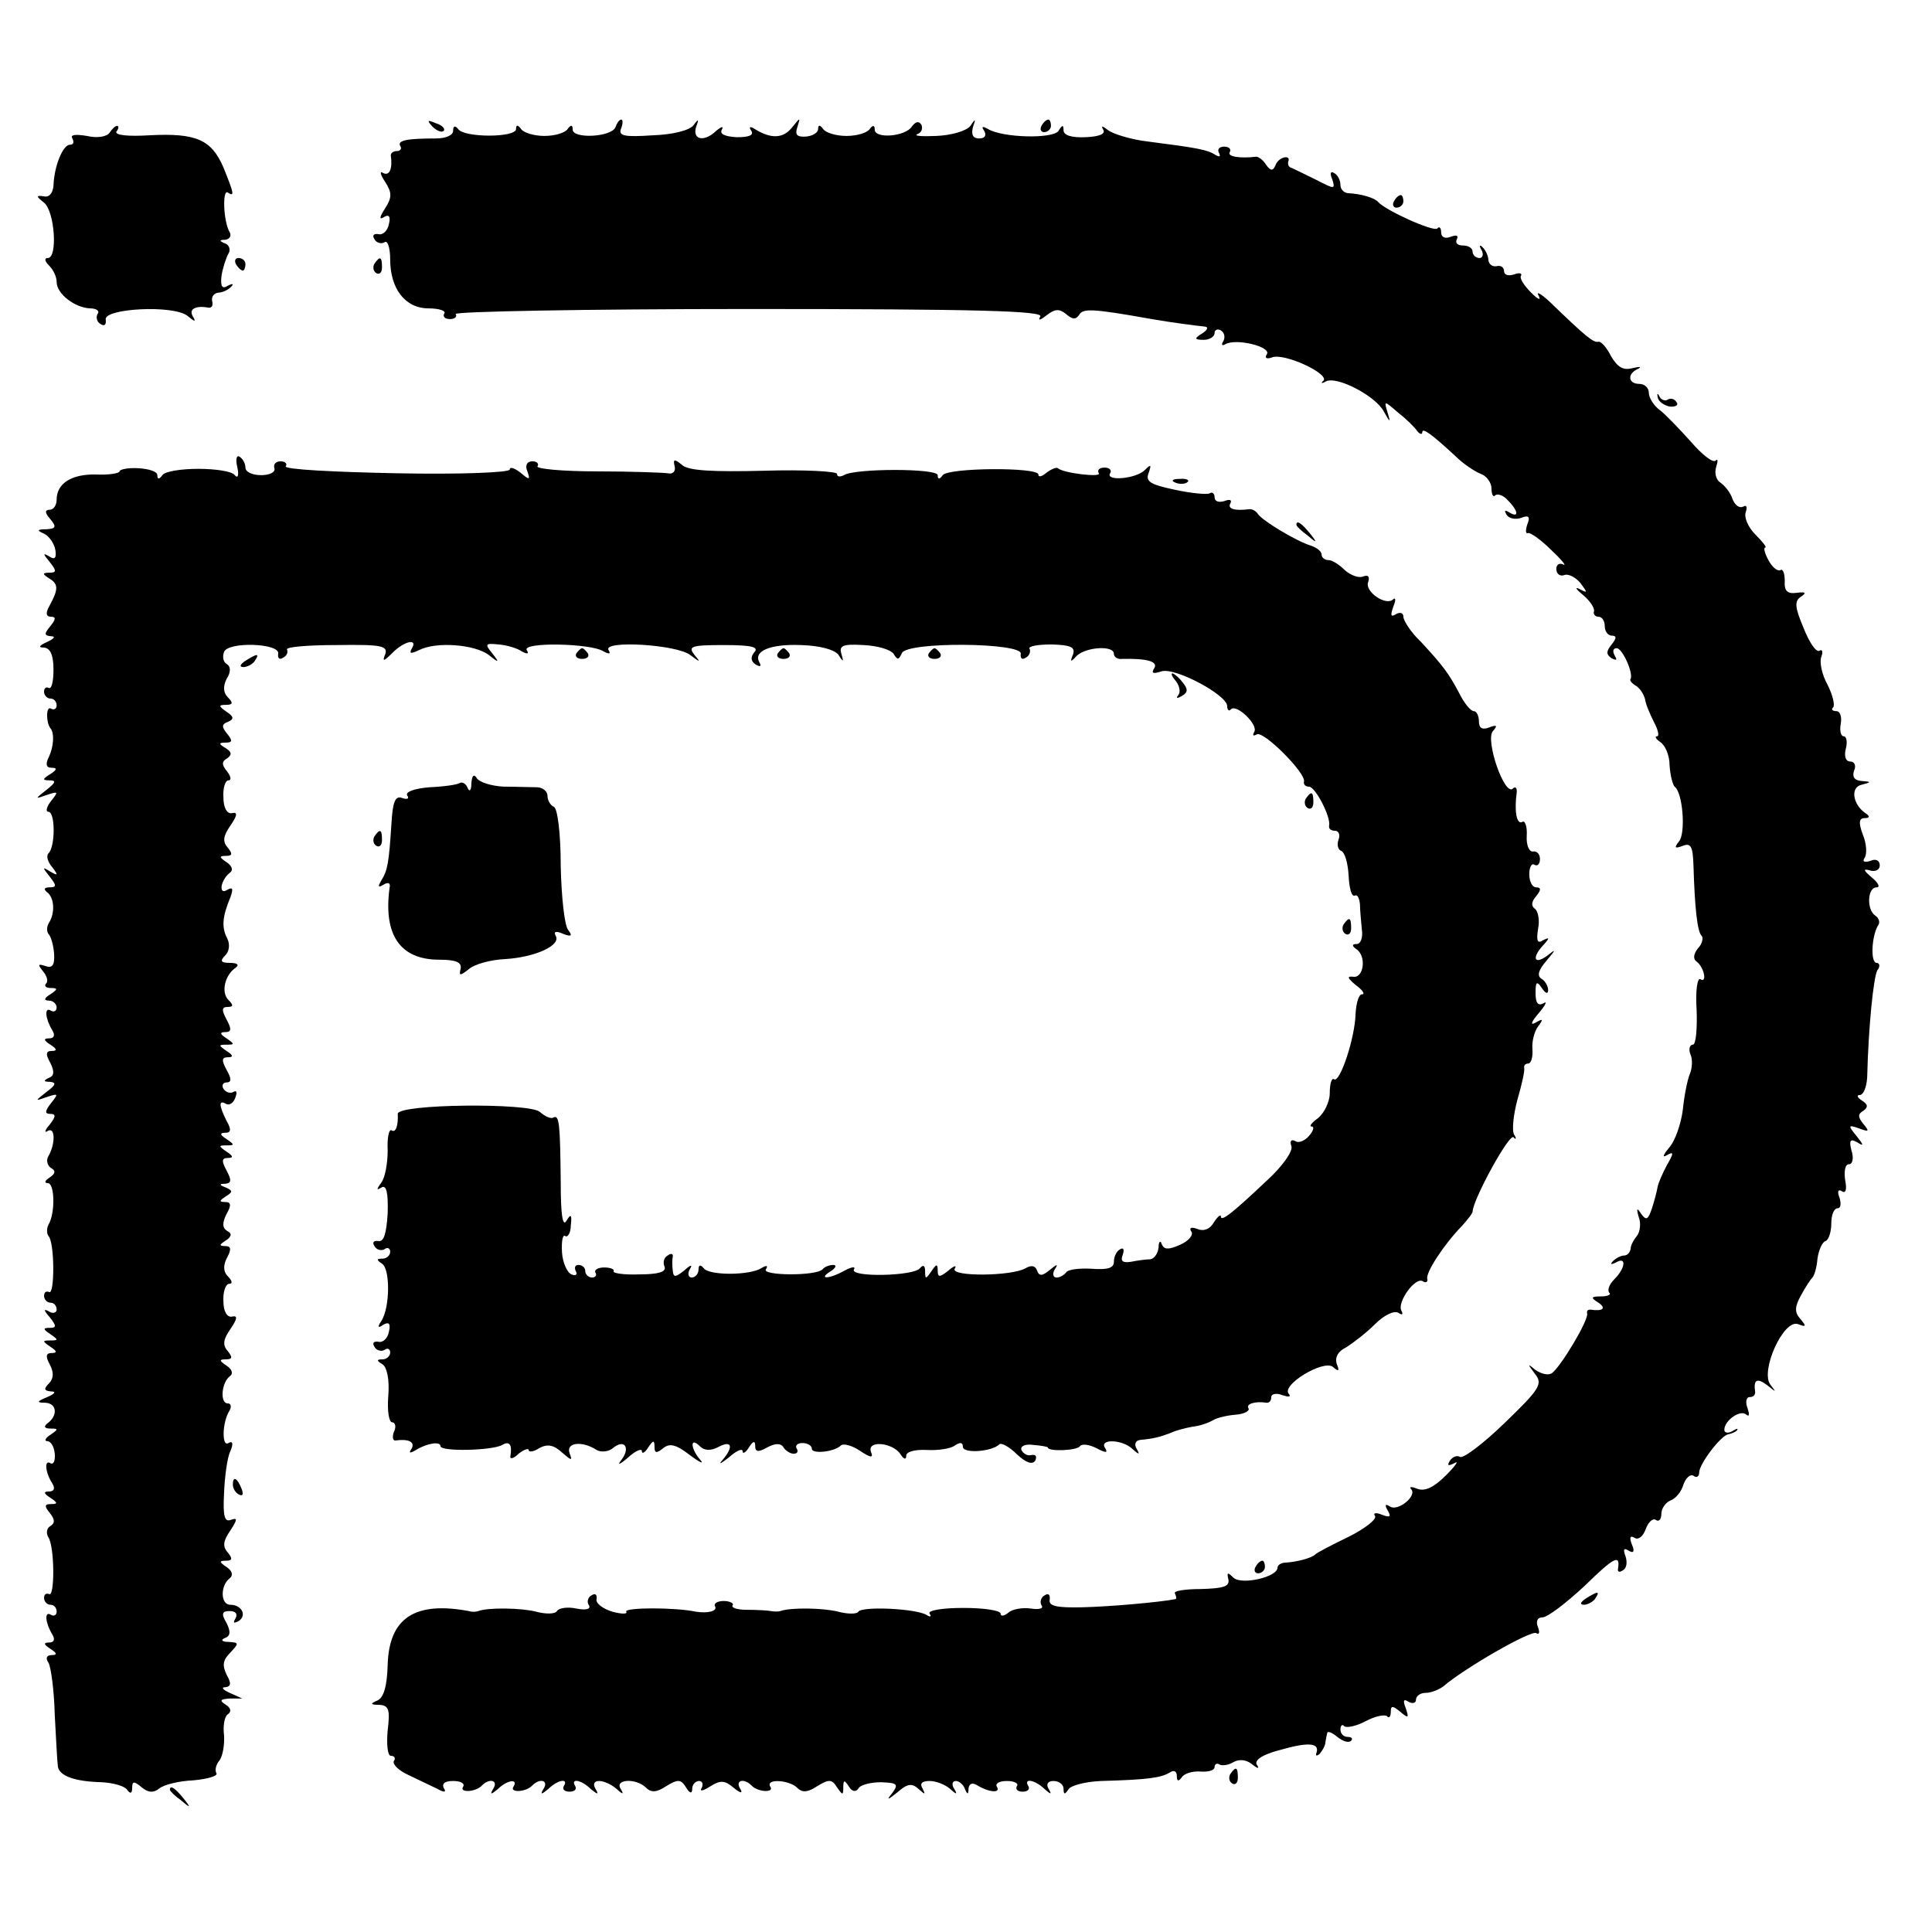 <?xml version="1.0" standalone="no"?>
<!DOCTYPE svg PUBLIC "-//W3C//DTD SVG 20010904//EN"
 "http://www.w3.org/TR/2001/REC-SVG-20010904/DTD/svg10.dtd">
<svg version="1.0" xmlns="http://www.w3.org/2000/svg"
 width="307pt" height="307pt" viewBox="0 0 307 307"
 preserveAspectRatio="xMidYMid meet">
<g transform="translate(0,307) scale(0.1,-0.1)"
fill="#000000" stroke="none">
<path d="M687 2869 c7 -7 15 -10 18 -7 3 3 -2 9 -12 12 -14 6 -15 5 -6 -5z"/>
<path d="M978 2868 c-6 -16 -68 -19 -68 -4 0 8 -3 8 -8 1 -4 -6 -20 -11 -37
-11 -16 0 -33 5 -37 11 -5 7 -8 7 -8 0 0 -14 -83 -14 -92 0 -5 6 -8 5 -8 -3 0
-7 -12 -12 -27 -12 -46 0 -62 -3 -57 -12 3 -4 0 -8 -5 -8 -6 0 -10 -3 -10 -7
3 -21 -2 -33 -12 -28 -6 4 -5 -2 3 -14 11 -17 11 -25 0 -42 -9 -14 -10 -19 -2
-14 8 5 11 1 8 -11 -2 -11 -10 -18 -17 -16 -7 1 -10 -2 -6 -8 3 -6 11 -8 16
-5 5 4 9 -9 9 -27 0 -47 24 -78 61 -78 17 0 28 -4 25 -8 -3 -5 1 -9 9 -9 8 0
12 4 9 8 -2 4 207 8 466 8 362 0 469 -3 463 -12 -4 -7 0 -6 10 2 13 10 20 11
31 2 10 -9 16 -9 21 -1 6 10 20 10 115 -7 35 -6 66 -10 85 -12 6 -1 3 -6 -5
-11 -13 -8 -12 -10 3 -10 9 0 17 5 17 11 0 5 5 7 10 4 6 -4 7 -11 4 -17 -4 -6
-2 -8 3 -5 17 10 74 -4 66 -16 -4 -6 0 -8 8 -5 19 8 92 -26 82 -37 -5 -4 -3
-5 4 -1 17 9 79 -23 92 -48 10 -18 11 -18 6 -2 -6 20 -6 20 17 0 13 -10 26
-23 30 -29 4 -5 8 -6 8 -2 0 8 14 -2 53 -38 12 -12 30 -24 40 -28 9 -3 17 -14
17 -23 0 -10 3 -15 6 -11 4 3 13 0 20 -8 17 -17 18 -29 2 -19 -7 4 -8 3 -4 -4
4 -6 14 -8 23 -5 12 5 15 2 10 -10 -3 -9 -3 -16 1 -14 4 1 21 -11 37 -27 17
-16 25 -26 19 -23 -6 3 -11 0 -11 -7 0 -8 6 -12 12 -10 7 3 18 -3 26 -12 12
-16 12 -17 -1 -10 -8 4 -6 0 5 -9 11 -9 19 -21 18 -26 -2 -5 2 -9 7 -9 6 0 10
-7 10 -15 0 -8 5 -15 11 -15 8 0 8 -4 0 -14 -9 -11 -9 -16 0 -22 8 -4 9 -3 5
4 -4 7 -3 12 3 12 9 0 27 -40 22 -49 -2 -2 2 -7 9 -11 6 -4 12 -13 14 -21 1
-8 8 -24 14 -36 7 -13 9 -23 5 -23 -4 0 -2 -4 5 -9 8 -5 15 -21 15 -37 1 -16
5 -31 8 -34 13 -9 18 -74 7 -87 -8 -10 -7 -12 6 -7 13 5 16 -1 17 -32 2 -66 6
-105 13 -111 3 -3 1 -13 -6 -20 -7 -9 -8 -17 -2 -21 12 -9 17 -35 6 -28 -5 3
-8 -19 -6 -49 1 -30 -1 -55 -6 -55 -5 0 -7 -7 -4 -15 4 -8 3 -23 -1 -32 -4
-10 -9 -36 -11 -57 -3 -22 -12 -49 -22 -60 -9 -11 -11 -16 -4 -12 12 7 12 4 1
-15 -7 -13 -14 -29 -15 -35 -1 -6 -5 -22 -9 -34 -6 -18 -9 -20 -17 -9 -7 11
-8 9 -4 -5 4 -10 2 -24 -3 -30 -5 -6 -10 -15 -10 -21 -1 -5 -5 -10 -10 -10 -5
0 -13 -4 -18 -9 -5 -5 -3 -6 5 -2 17 10 15 -9 -3 -27 -8 -8 -11 -17 -8 -21 4
-3 -2 -6 -13 -6 -16 0 -17 -2 -4 -10 13 -9 7 -14 -13 -11 -4 0 -6 -2 -5 -6 3
-10 -42 -85 -56 -95 -6 -4 -17 -1 -26 5 -13 11 -13 10 -1 -6 13 -16 8 -24 -48
-78 -34 -33 -66 -57 -71 -54 -5 3 -12 0 -16 -6 -5 -8 -3 -9 7 -4 8 5 2 -4 -13
-19 -19 -19 -33 -26 -45 -22 -10 4 -14 4 -11 0 11 -10 -20 -36 -33 -28 -8 5
-9 3 -4 -6 6 -10 4 -12 -9 -7 -9 4 -15 3 -11 -2 3 -5 -16 -20 -42 -33 -27 -13
-50 -25 -53 -28 -6 -6 -30 -12 -47 -13 -7 0 -13 -4 -13 -8 0 -15 -57 -28 -70
-16 -9 9 -11 9 -8 -3 2 -11 -8 -14 -44 -15 -25 0 -44 -3 -41 -7 2 -5 3 -8 1
-9 -25 -5 -105 -12 -148 -13 -41 -1 -54 2 -52 12 1 8 -2 11 -8 7 -6 -3 -8 -11
-5 -16 4 -5 -4 -7 -17 -5 -13 2 -29 -1 -35 -6 -7 -6 -13 -7 -13 -2 0 5 -27 9
-59 9 -34 0 -57 -4 -54 -9 4 -5 1 -6 -5 -2 -17 10 -102 14 -108 5 -2 -4 -17
-4 -32 0 -23 6 -76 7 -92 1 -3 -1 -9 -1 -15 0 -5 1 -22 2 -38 2 -15 0 -25 3
-23 7 3 3 -4 7 -14 7 -10 0 -16 -4 -14 -8 5 -8 -11 -12 -30 -9 -33 7 -114 7
-111 0 3 -4 -7 -4 -22 0 -16 5 -27 14 -25 20 1 7 -2 10 -8 6 -6 -3 -8 -11 -4
-16 3 -6 -5 -8 -20 -5 -14 3 -28 1 -31 -4 -3 -5 -18 -5 -33 -1 -23 6 -76 7
-92 1 -3 -1 -9 -2 -15 0 -86 16 -127 -11 -129 -86 -1 -33 -6 -51 -16 -56 -12
-5 -12 -7 3 -7 15 -1 17 -8 13 -41 -2 -22 0 -40 5 -40 6 0 8 -4 5 -8 -3 -5 7
-15 22 -22 15 -7 35 -17 46 -22 12 -7 16 -6 11 1 -3 7 2 11 15 11 12 0 19 -4
16 -9 -7 -10 20 -9 30 2 12 12 26 8 18 -5 -6 -10 -4 -10 7 -1 15 15 33 17 25
4 -7 -10 20 -9 30 2 12 12 26 8 18 -5 -6 -10 -4 -10 7 -1 15 15 33 18 25 5 -3
-5 1 -9 9 -9 8 0 12 4 9 9 -8 13 10 10 25 -5 11 -9 13 -9 7 1 -4 7 -2 12 6 12
8 0 20 -6 27 -12 11 -10 13 -10 7 0 -9 15 25 17 41 1 8 -8 17 -7 32 3 18 11
23 11 31 -2 6 -10 10 -11 10 -2 0 6 5 12 11 12 5 0 7 -5 4 -11 -4 -6 2 -5 13
2 17 11 24 10 38 -2 11 -9 15 -9 10 -1 -8 13 6 17 18 5 10 -11 37 -12 30 -2
-8 13 30 11 43 -2 8 -8 17 -7 32 3 18 11 23 11 31 -2 9 -13 10 -13 10 0 0 12
2 12 9 1 5 -8 11 -9 15 -3 3 6 20 10 36 10 26 -1 28 -3 18 -17 -10 -12 -8 -12
8 1 16 14 23 15 34 5 10 -9 11 -9 6 1 -5 8 -1 12 11 12 11 0 25 -6 32 -12 11
-10 13 -10 7 0 -4 6 -3 12 3 12 5 0 12 -6 14 -12 4 -10 6 -10 6 0 1 8 6 10 14
5 18 -11 38 -13 31 -2 -3 5 4 9 16 9 12 0 19 -4 16 -8 -3 -5 1 -9 9 -9 8 0 12
4 9 9 -8 13 10 10 25 -4 11 -10 13 -10 7 0 -4 7 -1 12 8 12 9 0 16 -6 16 -12
0 -10 2 -10 8 -1 4 6 27 12 52 13 73 2 94 5 108 13 7 5 12 3 12 -5 0 -9 3 -9
8 -2 4 6 17 10 30 9 12 -1 22 2 22 7 0 5 4 7 8 4 4 -2 14 -1 22 4 9 5 20 4 29
-3 10 -8 13 -8 8 -1 -4 7 9 16 36 23 45 13 64 12 59 -4 -2 -5 0 -6 5 -2 4 5 9
13 9 18 1 5 2 12 3 15 0 4 8 1 16 -6 9 -7 18 -10 22 -6 3 3 1 6 -5 6 -7 0 -12
5 -12 12 0 6 3 9 6 5 4 -3 19 0 34 8 15 8 30 11 34 8 3 -4 6 -1 6 7 0 10 3 10
15 0 13 -11 14 -10 9 5 -5 13 -4 16 4 11 7 -4 12 -2 12 3 0 6 7 11 15 11 9 0
21 5 28 10 35 30 140 90 148 85 5 -3 6 1 3 9 -4 10 -1 16 7 16 8 0 38 23 67
50 47 46 57 51 53 27 -1 -5 3 -6 8 -2 6 3 7 13 4 22 -4 11 -3 14 5 9 8 -5 10
-1 5 10 -4 11 -3 15 5 10 6 -3 13 3 17 14 4 11 11 18 16 15 5 -4 9 1 9 10 0 8
7 18 15 21 8 3 17 14 20 25 4 11 11 17 16 14 5 -4 9 -1 9 5 0 14 36 61 47 61
4 1 10 3 13 6 3 4 -1 3 -7 -1 -7 -4 -13 -3 -13 2 0 15 26 33 35 24 5 -4 5 1 2
10 -4 10 -2 18 3 18 6 0 9 3 9 8 -3 20 3 23 19 11 15 -12 15 -12 5 1 -16 22
21 104 44 96 13 -5 14 -4 4 8 -10 11 -9 20 1 38 7 13 15 25 18 28 3 3 7 16 8
30 2 14 8 27 13 28 5 2 9 15 9 28 0 13 4 24 10 24 5 0 6 7 3 17 -4 10 -2 14 4
10 6 -4 8 3 5 18 -2 14 0 25 6 25 6 0 8 10 4 22 -4 16 -2 19 9 13 11 -7 11 -5
-1 10 -14 17 -13 18 4 12 16 -6 17 -5 7 7 -9 11 -9 16 0 21 8 6 7 10 -2 16 -8
5 -9 9 -4 9 6 0 11 12 12 28 2 81 10 158 16 170 5 6 4 12 -1 12 -10 0 -8 42 2
59 4 5 2 12 -4 16 -14 9 -13 45 2 45 6 0 3 7 -8 16 -13 11 -14 14 -3 11 9 -3
16 1 16 8 0 8 -7 11 -15 7 -10 -3 -13 -1 -9 5 4 6 3 23 -3 37 -7 19 -6 26 3
26 8 0 9 3 1 8 -20 14 -24 41 -6 45 16 4 16 5 0 6 -11 1 -15 6 -12 16 4 8 1
15 -6 15 -7 0 -10 8 -7 20 3 11 1 20 -3 20 -5 0 -7 9 -5 20 2 11 -1 20 -7 20
-6 0 -9 3 -5 6 3 4 -1 20 -9 36 -9 16 -13 36 -10 44 3 8 2 13 -3 10 -5 -3 -16
13 -25 36 -14 33 -15 43 -4 50 9 6 7 8 -7 6 -15 -2 -20 3 -19 19 0 12 -3 20
-7 17 -5 -2 -13 5 -19 16 -6 11 -8 20 -5 20 3 0 -4 9 -16 21 -11 11 -18 27
-15 35 3 9 1 12 -4 9 -6 -3 -13 2 -17 12 -3 10 -12 21 -19 26 -7 4 -10 15 -7
25 3 9 3 14 -1 10 -4 -4 -22 10 -39 30 -18 20 -40 43 -49 50 -10 7 -18 20 -18
28 0 8 -7 14 -15 14 -18 0 -20 16 -2 24 6 3 3 4 -9 1 -15 -4 -24 2 -34 19 -7
14 -16 24 -20 23 -8 -2 -20 8 -77 63 -15 14 -23 18 -18 10 4 -8 -1 -6 -12 5
-11 11 -19 23 -16 27 2 4 -3 5 -11 2 -9 -3 -16 -1 -16 5 0 6 -5 10 -12 8 -7
-1 -12 3 -13 10 0 6 -4 15 -9 20 -5 5 -6 3 -2 -4 4 -7 2 -13 -3 -13 -6 0 -11
5 -11 10 0 6 -7 10 -16 10 -8 0 -12 4 -9 10 3 6 -1 7 -9 4 -10 -4 -16 -1 -16
7 0 7 -3 10 -6 6 -6 -6 -83 29 -94 42 -6 7 -28 13 -47 14 -7 0 -13 6 -13 13 0
7 -4 16 -10 19 -6 4 -7 -1 -3 -10 5 -16 4 -16 -25 -1 -18 9 -35 17 -39 19 -5
1 -7 5 -6 10 5 12 -15 8 -20 -5 -4 -10 -8 -10 -15 0 -5 8 -12 13 -16 13 -25
-3 -46 0 -42 7 3 5 -1 9 -9 9 -8 0 -11 -5 -8 -10 3 -6 1 -7 -6 -3 -12 8 -28
11 -106 21 -27 3 -56 12 -64 18 -9 7 -12 8 -8 1 4 -7 -6 -11 -28 -12 -22 -1
-35 3 -35 11 0 9 -2 9 -8 -1 -9 -13 -89 -11 -112 3 -9 5 -11 4 -6 -3 4 -7 1
-12 -8 -12 -10 0 -13 6 -10 18 5 14 4 14 -4 2 -6 -8 -30 -15 -54 -16 -24 -1
-37 0 -30 3 6 2 9 9 6 15 -4 6 -9 5 -15 -3 -10 -16 -59 -20 -59 -5 0 7 -3 8
-8 1 -4 -6 -20 -11 -37 -11 -16 0 -33 5 -37 11 -5 7 -8 7 -8 0 0 -6 -9 -11
-19 -12 -15 -1 -18 3 -14 15 5 16 5 16 -8 0 -14 -18 -33 -19 -58 -4 -9 6 -12
5 -7 -2 4 -7 -4 -10 -23 -10 -19 1 -28 5 -24 12 3 6 0 5 -8 -1 -19 -19 -39
-16 -33 5 5 13 4 14 -4 3 -6 -8 -33 -15 -65 -16 -45 -3 -55 -1 -50 11 3 8 3
14 0 14 -3 0 -7 -6 -9 -12z"/>
<path d="M1655 2870 c-3 -5 -1 -10 4 -10 6 0 11 5 11 10 0 6 -2 10 -4 10 -3 0
-8 -4 -11 -10z"/>
<path d="M174 2859 c-4 -6 -19 -9 -36 -5 -18 3 -27 2 -23 -4 3 -6 2 -10 -4
-10 -11 0 -25 -34 -26 -65 -1 -12 -7 -19 -15 -17 -13 2 -13 0 0 -10 17 -14 22
-88 6 -88 -6 0 -5 -5 2 -12 7 -7 12 -18 12 -26 0 -19 29 -41 53 -42 10 0 16
-4 12 -9 -3 -5 -1 -13 5 -16 6 -4 9 -1 8 7 -4 18 108 24 130 6 12 -10 14 -10
8 0 -6 11 5 17 26 13 5 0 7 4 5 11 -1 7 3 12 10 13 6 0 15 4 20 9 5 5 3 6 -5
2 -9 -6 -12 -1 -10 16 2 12 7 28 11 35 4 6 1 14 -5 16 -10 4 -10 6 0 6 7 1 10
6 7 12 -10 16 -12 69 -3 63 11 -7 10 -2 -7 40 -19 44 -43 55 -118 51 -33 -2
-55 0 -52 6 4 5 4 9 1 9 -3 0 -8 -5 -12 -11z"/>
<path d="M2215 2750 c-3 -5 -1 -10 4 -10 6 0 11 5 11 10 0 6 -2 10 -4 10 -3 0
-8 -4 -11 -10z"/>
<path d="M375 2650 c3 -5 8 -10 11 -10 2 0 4 5 4 10 0 6 -5 10 -11 10 -5 0 -7
-4 -4 -10z"/>
<path d="M595 2651 c-3 -5 -2 -12 3 -15 5 -3 9 1 9 9 0 17 -3 19 -12 6z"/>
<path d="M2634 2439 c1 -7 10 -13 19 -15 9 -1 15 2 11 7 -3 5 -9 7 -14 4 -4
-3 -11 0 -13 5 -3 6 -4 5 -3 -1z"/>
<path d="M377 2328 c3 -13 1 -19 -4 -13 -4 6 -30 10 -58 10 -27 0 -53 -4 -57
-10 -5 -7 -8 -7 -8 0 0 6 -14 10 -30 11 -17 1 -30 -2 -30 -5 0 -3 -17 -6 -37
-5 -39 1 -63 -14 -63 -40 0 -9 -5 -16 -11 -16 -8 0 -8 -5 1 -15 10 -12 9 -15
-6 -16 -15 0 -16 -2 -4 -7 8 -4 16 -15 18 -26 2 -13 -1 -16 -10 -10 -10 6 -10
4 1 -9 11 -14 11 -17 0 -17 -12 0 -12 -2 -1 -9 15 -9 15 -17 1 -43 -7 -12 -6
-18 2 -18 8 0 8 -4 -1 -15 -10 -12 -10 -15 1 -16 8 0 5 -4 -6 -9 -13 -6 -15
-9 -5 -9 10 -1 15 -12 15 -35 0 -19 -3 -32 -8 -29 -4 2 -7 -1 -7 -6 0 -6 5
-11 10 -11 6 0 10 -5 10 -11 0 -5 -4 -8 -9 -5 -8 5 -8 -22 -1 -31 7 -8 5 -30
-2 -45 -6 -12 -5 -18 4 -18 9 0 9 -3 -2 -10 -13 -8 -13 -10 -1 -10 11 0 9 -4
-5 -15 -19 -15 -19 -15 1 -8 18 6 18 5 6 -10 -7 -9 -9 -17 -4 -17 11 0 11 -56
0 -66 -4 -4 -1 -14 6 -22 10 -13 9 -14 -3 -7 -13 8 -13 7 -1 -8 11 -14 11 -17
0 -17 -9 0 -10 -3 -4 -8 11 -8 13 -32 3 -48 -4 -6 -4 -14 -1 -18 4 -4 8 -18 9
-32 1 -18 -3 -23 -14 -19 -12 4 -12 2 -4 -8 7 -8 9 -17 5 -20 -3 -4 0 -7 8 -7
11 0 11 -2 -1 -10 -10 -6 -11 -10 -2 -10 6 0 12 -5 12 -11 0 -5 -4 -8 -9 -5
-11 7 -9 -13 2 -31 5 -8 3 -13 -5 -13 -9 0 -9 -3 2 -10 11 -7 11 -10 2 -10 -9
0 -10 -5 -2 -19 7 -14 6 -21 -3 -24 -8 -4 -8 -6 2 -6 11 -1 10 -5 -5 -16 -19
-15 -19 -15 1 -8 18 6 18 5 6 -10 -10 -13 -10 -17 -1 -17 9 0 9 -4 -1 -17 -8
-9 -9 -14 -3 -10 12 7 12 -21 1 -40 -4 -6 -2 -15 4 -19 8 -4 7 -9 -2 -15 -8
-5 -9 -9 -3 -9 11 0 12 -48 1 -66 -3 -6 -3 -14 0 -18 10 -10 10 -95 1 -89 -5
2 -8 -1 -8 -6 0 -6 5 -11 10 -11 6 0 10 -5 10 -11 0 -5 -6 -7 -12 -3 -9 5 -9
2 1 -9 11 -14 11 -17 0 -17 -11 0 -11 -2 1 -10 13 -9 13 -10 0 -10 -13 0 -13
-1 0 -10 11 -7 11 -10 2 -10 -9 0 -10 -5 -3 -18 7 -13 6 -23 -1 -30 -9 -9 -8
-12 3 -13 9 0 6 -4 -6 -9 -17 -7 -17 -9 -3 -9 19 -1 20 -21 3 -33 -6 -5 -4 -8
5 -8 13 0 13 -1 0 -10 -8 -5 -10 -10 -5 -10 6 0 11 -9 12 -20 1 -11 -2 -18 -7
-15 -10 6 -8 -15 3 -32 5 -8 3 -13 -5 -13 -9 0 -9 -3 2 -10 12 -8 12 -10 1
-10 -10 0 -11 -3 -2 -14 8 -10 9 -16 1 -21 -6 -3 -7 -12 -3 -18 10 -16 10 -96
1 -90 -5 2 -8 -1 -8 -6 0 -6 5 -11 10 -11 6 0 10 -5 10 -11 0 -5 -4 -8 -9 -5
-11 7 -9 -13 2 -31 5 -8 3 -13 -5 -13 -9 0 -9 -3 2 -10 11 -7 11 -10 2 -10 -8
0 -10 -5 -5 -12 4 -7 9 -44 10 -83 2 -38 4 -76 5 -82 2 -15 27 -24 70 -25 18
-1 36 -6 40 -12 5 -7 8 -6 8 3 0 11 3 11 15 1 11 -9 19 -9 28 -2 7 6 31 12 54
13 23 2 39 7 37 11 -3 5 -1 14 5 21 5 7 8 25 7 40 -2 15 1 30 6 33 6 4 5 10
-3 15 -11 7 -9 9 6 10 l20 0 -20 9 c-11 5 -14 9 -7 9 9 1 10 6 2 20 -7 15 -6
23 6 35 14 15 14 16 -3 17 -10 0 -13 3 -6 6 9 3 10 10 3 24 -9 15 -7 19 5 19
10 0 13 -5 9 -12 -4 -7 -3 -8 5 -4 14 9 5 26 -13 26 -16 0 -16 31 -1 42 6 5 4
12 -5 18 -12 8 -12 10 -1 10 10 0 11 3 3 13 -9 10 -7 19 4 35 11 17 12 21 1
17 -10 -4 -13 5 -11 42 1 26 5 57 10 67 5 12 4 17 -3 13 -11 -7 -10 34 2 52 3
6 2 11 -3 11 -13 0 -10 33 3 43 6 4 4 11 -5 17 -12 8 -12 10 -1 10 10 0 11 3
3 13 -9 10 -7 19 4 35 11 16 12 22 3 20 -8 -2 -14 8 -14 24 -1 16 4 28 9 28 6
0 5 5 -2 12 -7 7 -8 17 -1 30 7 13 6 18 -3 18 -10 0 -10 2 1 9 9 6 10 11 2 15
-8 5 -8 13 -1 27 8 14 7 19 -2 19 -10 0 -10 2 1 9 11 7 11 9 0 14 -11 4 -11 6
-1 6 10 1 10 6 2 21 -8 15 -8 20 2 20 9 0 9 3 -2 10 -13 9 -13 10 0 10 13 0
13 1 0 10 -11 7 -11 10 -2 10 9 0 10 5 2 19 -12 24 -13 34 -1 27 5 -3 12 1 15
10 3 8 2 12 -3 9 -5 -3 -12 -1 -16 5 -3 5 -1 10 5 10 8 0 8 6 0 20 -8 15 -8
20 2 20 9 0 9 3 -2 10 -13 9 -13 10 0 10 13 0 13 1 0 10 -11 7 -11 10 -2 10
10 0 10 5 2 20 -8 15 -8 20 2 20 9 0 9 3 1 11 -12 12 -6 39 11 51 7 5 3 8 -9
8 -14 0 -16 3 -7 12 6 6 8 17 3 27 -9 17 -8 34 5 65 5 14 4 17 -5 12 -14 -9
-11 15 4 27 6 4 4 11 -5 17 -12 8 -12 10 -1 10 10 0 11 3 3 13 -9 10 -7 19 4
35 11 16 12 22 3 20 -8 -2 -14 8 -14 25 -1 15 3 27 8 27 5 0 4 6 -2 14 -9 11
-9 16 0 21 8 6 7 10 -2 16 -12 7 -12 9 0 9 10 0 11 3 2 14 -9 11 -9 15 1 19
10 4 10 8 -2 16 -13 9 -13 11 -1 11 11 0 12 3 3 12 -7 7 -8 17 -2 29 7 11 7
20 0 24 -5 3 -7 11 -4 19 6 17 90 14 86 -3 -1 -7 2 -10 8 -6 6 3 8 9 6 13 -2
4 33 7 79 7 71 1 82 -1 77 -15 -5 -12 -2 -11 12 3 19 19 41 23 30 6 -4 -8 -1
-8 12 -2 27 14 89 9 111 -8 16 -13 17 -12 5 3 -12 15 -11 16 10 14 13 -1 30
-6 37 -11 9 -5 12 -4 8 2 -8 13 102 11 122 -2 9 -5 12 -4 8 2 -10 16 109 9
130 -8 16 -12 17 -12 6 1 -10 13 -4 15 47 15 44 0 56 -3 49 -11 -7 -8 -6 -15
2 -20 7 -4 9 -3 6 3 -11 18 16 30 66 28 30 -1 52 -7 59 -15 8 -13 9 -12 5 1
-4 13 2 16 35 14 22 -1 43 -7 48 -14 6 -10 8 -10 13 1 7 19 193 17 189 -1 -1
-7 2 -10 8 -6 6 3 8 10 6 14 -3 4 13 7 35 7 30 -1 38 -4 34 -16 -5 -12 -4 -13
6 -2 15 14 59 17 59 3 0 -5 6 -9 13 -8 39 1 58 -4 51 -15 -5 -8 -2 -9 11 -5
20 8 105 -37 105 -55 0 -6 3 -9 6 -5 9 9 44 -25 37 -36 -3 -6 -2 -7 4 -4 10 7
79 -62 75 -75 -1 -5 3 -8 8 -8 10 0 35 -48 32 -62 -1 -5 3 -8 9 -8 6 0 9 -6 6
-14 -3 -8 -1 -16 4 -18 6 -2 11 -20 12 -40 1 -20 5 -34 10 -31 4 2 7 -4 8 -14
0 -10 2 -28 3 -40 2 -13 -2 -23 -8 -23 -8 0 -8 -3 -1 -8 17 -11 12 -47 -5 -44
-10 1 -9 -2 4 -13 11 -8 16 -15 10 -15 -5 0 -9 -14 -10 -31 -1 -39 -25 -110
-34 -104 -4 3 -7 -7 -7 -22 0 -14 -9 -32 -19 -40 -10 -7 -14 -13 -10 -13 5 0
3 -7 -4 -15 -7 -8 -17 -12 -22 -8 -6 3 -9 0 -6 -8 3 -8 -14 -32 -38 -54 -56
-53 -74 -67 -74 -58 0 4 -5 0 -11 -9 -6 -11 -16 -15 -26 -11 -10 4 -14 2 -10
-4 4 -5 -4 -15 -18 -21 -18 -8 -25 -8 -29 1 -2 7 -5 4 -5 -5 -1 -10 -7 -18
-13 -19 -7 0 -21 -2 -31 -4 -13 -2 -17 1 -13 11 3 9 1 12 -4 9 -6 -3 -10 -12
-10 -20 0 -10 -10 -13 -36 -11 -19 1 -37 -1 -40 -6 -3 -4 -10 -8 -15 -8 -6 0
-7 6 -3 13 6 9 4 9 -8 -1 -12 -10 -17 -10 -20 -1 -3 8 -9 9 -18 4 -21 -13
-120 -14 -113 -1 4 6 -1 5 -10 -3 -14 -11 -17 -11 -17 0 0 11 -2 11 -10 -1 -9
-13 -10 -13 -10 0 0 9 -3 11 -8 5 -9 -13 -113 -15 -105 -2 3 5 -4 4 -15 -2
-25 -14 -43 -14 -22 -1 8 5 10 10 4 10 -6 0 -14 -3 -17 -7 -11 -11 -97 -10
-90 0 4 6 1 7 -7 2 -19 -12 -84 -12 -92 0 -5 6 -8 5 -8 -2 0 -7 -5 -13 -11
-13 -5 0 -7 6 -3 13 5 8 2 8 -9 -2 -14 -11 -17 -11 -18 0 -1 8 -1 18 0 22 1 5
-3 6 -8 2 -6 -3 -8 -11 -5 -18 3 -8 -10 -12 -40 -12 -25 -1 -43 2 -41 5 2 3
-5 6 -15 6 -10 0 -16 -4 -14 -8 3 -4 0 -8 -5 -8 -6 0 -11 5 -11 10 0 6 -5 10
-11 10 -5 0 -7 -4 -4 -10 3 -5 0 -8 -7 -5 -7 3 -14 19 -15 35 -1 17 1 29 5 26
4 -3 9 5 9 17 2 17 0 19 -7 7 -6 -10 -9 10 -9 60 -1 93 -2 110 -12 104 -4 -2
-13 2 -21 9 -15 15 -227 13 -226 -3 1 -18 -3 -31 -10 -26 -4 2 -7 -12 -6 -32
0 -20 -4 -43 -10 -51 -8 -11 -8 -13 0 -8 8 5 11 -8 10 -41 -2 -32 -6 -46 -15
-44 -7 1 -10 -2 -6 -8 3 -6 11 -8 16 -5 5 4 9 1 9 -4 0 -6 -6 -11 -12 -11 -10
0 -10 -2 -1 -8 13 -8 13 -69 -1 -91 -7 -10 -5 -12 3 -6 9 5 12 2 9 -11 -2 -11
-10 -18 -17 -16 -7 1 -10 -2 -6 -8 3 -6 11 -8 16 -5 5 4 9 1 9 -4 0 -6 -6 -11
-12 -11 -10 0 -10 -2 0 -8 7 -5 11 -24 9 -50 -2 -23 1 -42 6 -42 5 0 7 -7 3
-15 -3 -8 -2 -14 2 -14 21 3 32 -2 26 -13 -5 -7 -3 -8 7 -2 18 11 39 14 39 6
0 -9 83 -7 98 2 12 7 16 0 13 -18 -1 -5 5 -4 13 4 9 7 16 9 16 6 0 -4 8 -3 17
3 13 7 23 5 36 -7 15 -13 17 -14 12 -1 -6 17 20 20 43 5 7 -4 19 -3 26 3 18
15 28 1 14 -18 -8 -10 -4 -9 10 3 12 11 22 15 22 10 0 -5 5 -2 10 6 8 12 10
12 10 1 0 -10 3 -11 14 -2 10 8 20 6 42 -11 16 -12 23 -15 17 -8 -16 18 -17
38 -1 22 7 -7 17 -8 30 -1 21 11 24 0 6 -21 -7 -8 -3 -6 10 4 12 11 22 15 22
10 0 -5 5 -2 10 6 7 11 10 11 10 2 0 -9 5 -10 19 -2 13 7 22 7 26 0 3 -5 11
-10 16 -10 6 0 8 4 5 8 -3 5 1 9 9 9 8 0 15 -4 15 -9 0 -9 36 -5 46 5 4 4 18
0 30 -8 18 -12 22 -12 18 -2 -7 19 35 15 47 -4 5 -8 9 -9 9 -2 0 6 13 10 33 9
17 -1 38 2 44 7 9 6 13 5 13 -2 0 -11 46 -8 58 4 3 3 16 -4 28 -16 14 -13 24
-17 29 -10 3 7 1 10 -6 9 -6 -2 -13 2 -16 8 -2 6 6 10 19 8 13 -1 23 -3 23 -4
0 -7 47 -5 51 2 3 4 14 3 26 -3 15 -8 19 -8 14 0 -10 15 27 14 43 -1 11 -10
13 -10 7 0 -4 7 -2 13 6 14 22 2 32 5 48 11 8 4 24 8 35 10 11 1 25 6 32 10 6
4 23 8 36 9 14 1 23 6 21 10 -5 7 10 12 29 9 4 0 7 3 7 9 0 5 8 7 18 3 9 -3
14 -3 10 2 -13 14 55 55 70 43 9 -8 11 -7 6 5 -3 10 2 20 15 26 11 7 32 23 46
37 14 14 30 22 37 18 6 -4 8 -3 5 3 -8 13 22 55 34 47 5 -3 8 -1 7 4 -3 9 25
53 55 84 9 10 17 20 17 23 1 20 58 124 65 118 4 -5 5 -2 1 4 -4 7 -1 32 5 55
7 24 12 46 11 51 -1 4 2 7 6 7 5 0 8 10 7 23 -1 12 3 28 9 36 9 12 8 13 -4 6
-9 -5 -7 1 5 15 11 13 14 20 8 16 -9 -5 -13 0 -13 16 0 18 2 20 10 8 6 -9 10
-10 10 -3 0 6 -5 15 -11 18 -7 5 -4 14 8 28 16 19 16 20 1 8 -21 -15 -24 -2
-5 18 10 11 9 12 -1 7 -9 -6 -11 -1 -8 18 3 14 0 28 -5 32 -6 4 -6 11 2 20 8
10 8 14 0 14 -6 0 -11 9 -11 21 0 11 4 18 8 15 5 -3 9 1 9 9 0 8 -5 13 -11 12
-6 -1 -11 10 -10 25 1 15 -3 25 -7 22 -9 -5 -13 17 -9 46 1 8 -2 11 -6 7 -13
-13 -44 76 -32 91 8 9 7 11 -6 6 -11 -4 -16 -1 -16 10 0 9 -4 16 -8 16 -5 0
-15 12 -23 28 -17 32 -25 43 -61 82 -16 15 -28 34 -28 40 0 6 -5 8 -12 4 -8
-5 -9 -2 -4 12 4 10 4 15 0 12 -11 -12 -46 12 -40 27 3 9 0 12 -8 9 -7 -3 -20
2 -29 10 -9 9 -20 16 -26 16 -6 0 -11 4 -11 9 0 5 -8 11 -17 14 -23 7 -76 39
-84 50 -3 5 -9 8 -13 8 -23 -3 -36 0 -31 9 3 6 -1 7 -9 4 -9 -3 -16 -1 -16 6
0 6 -4 9 -8 6 -4 -2 -29 0 -56 6 -38 8 -46 13 -41 26 5 14 4 15 -6 5 -14 -14
-63 -18 -55 -5 3 5 -1 9 -9 9 -8 0 -12 -4 -9 -9 5 -7 -56 0 -65 8 -2 2 -10 -1
-18 -7 -7 -6 -13 -8 -13 -3 0 12 -143 11 -152 -1 -5 -7 -8 -7 -8 0 0 11 -132
11 -149 0 -6 -3 -11 -3 -11 2 0 4 -52 7 -116 5 -81 -2 -120 0 -130 9 -12 10
-15 10 -12 -2 2 -8 -3 -13 -11 -11 -7 1 -58 3 -112 3 -55 0 -97 4 -95 8 3 4
-1 8 -8 8 -9 0 -12 -7 -8 -16 5 -14 3 -14 -11 -2 -9 7 -17 10 -17 5 0 -5 -81
-8 -180 -6 -99 2 -178 6 -176 11 3 4 -1 8 -8 8 -8 0 -12 -5 -10 -11 2 -6 -7
-11 -21 -11 -14 0 -25 5 -25 12 0 6 -4 14 -9 17 -5 4 -7 -4 -4 -16z"/>
<path d="M1868 2303 c7 -3 16 -2 19 1 4 3 -2 6 -13 5 -11 0 -14 -3 -6 -6z"/>
<path d="M2060 2236 c0 -2 8 -10 18 -17 15 -13 16 -12 3 4 -13 16 -21 21 -21
13z"/>
<path d="M916 2032 c-3 -5 1 -9 9 -9 8 0 12 4 9 9 -3 4 -7 8 -9 8 -2 0 -6 -4
-9 -8z"/>
<path d="M1236 2032 c-3 -5 1 -9 9 -9 8 0 12 4 9 9 -3 4 -7 8 -9 8 -2 0 -6 -4
-9 -8z"/>
<path d="M1476 2032 c-3 -5 1 -9 9 -9 8 0 12 4 9 9 -3 4 -7 8 -9 8 -2 0 -6 -4
-9 -8z"/>
<path d="M390 2020 c-9 -6 -10 -10 -3 -10 6 0 15 5 18 10 8 12 4 12 -15 0z"/>
<path d="M1869 1987 c6 -8 7 -18 3 -22 -4 -5 -1 -5 6 -1 10 6 10 11 1 22 -6 8
-14 14 -16 14 -3 0 0 -6 6 -13z"/>
<path d="M749 1825 c0 -11 -3 -14 -6 -7 -2 6 -8 10 -12 8 -4 -3 -26 -6 -49 -7
-23 -2 -38 -7 -35 -13 4 -5 0 -7 -8 -4 -11 4 -15 -6 -17 -41 -4 -62 -6 -74
-16 -90 -6 -10 -5 -12 3 -7 8 5 12 3 10 -5 -10 -75 17 -114 79 -114 26 0 36
-4 34 -14 -3 -12 -1 -12 13 -1 9 8 35 15 58 16 48 3 89 22 80 37 -4 7 1 8 12
3 13 -5 15 -3 8 6 -6 7 -11 53 -12 103 0 50 -5 91 -11 93 -5 2 -10 10 -10 17
0 8 -8 14 -17 14 -10 0 -34 1 -53 1 -19 1 -38 7 -42 13 -5 8 -8 5 -9 -8z"/>
<path d="M2075 1801 c-3 -5 -2 -12 3 -15 5 -3 9 1 9 9 0 17 -3 19 -12 6z"/>
<path d="M595 1741 c-3 -5 -2 -12 3 -15 5 -3 9 1 9 9 0 17 -3 19 -12 6z"/>
<path d="M2135 1601 c-3 -5 -2 -12 3 -15 5 -3 9 1 9 9 0 17 -3 19 -12 6z"/>
<path d="M370 711 c0 -6 4 -13 10 -16 6 -3 7 1 4 9 -7 18 -14 21 -14 7z"/>
<path d="M1995 580 c-3 -5 -1 -10 4 -10 6 0 11 5 11 10 0 6 -2 10 -4 10 -3 0
-8 -4 -11 -10z"/>
<path d="M2520 530 c-9 -6 -10 -10 -3 -10 6 0 15 5 18 10 8 12 4 12 -15 0z"/>
<path d="M1955 251 c-3 -5 -2 -12 3 -15 5 -3 9 1 9 9 0 17 -3 19 -12 6z"/>
<path d="M270 226 c0 -2 8 -10 18 -17 15 -13 16 -12 3 4 -13 16 -21 21 -21 13z"/>
</g>
</svg>
